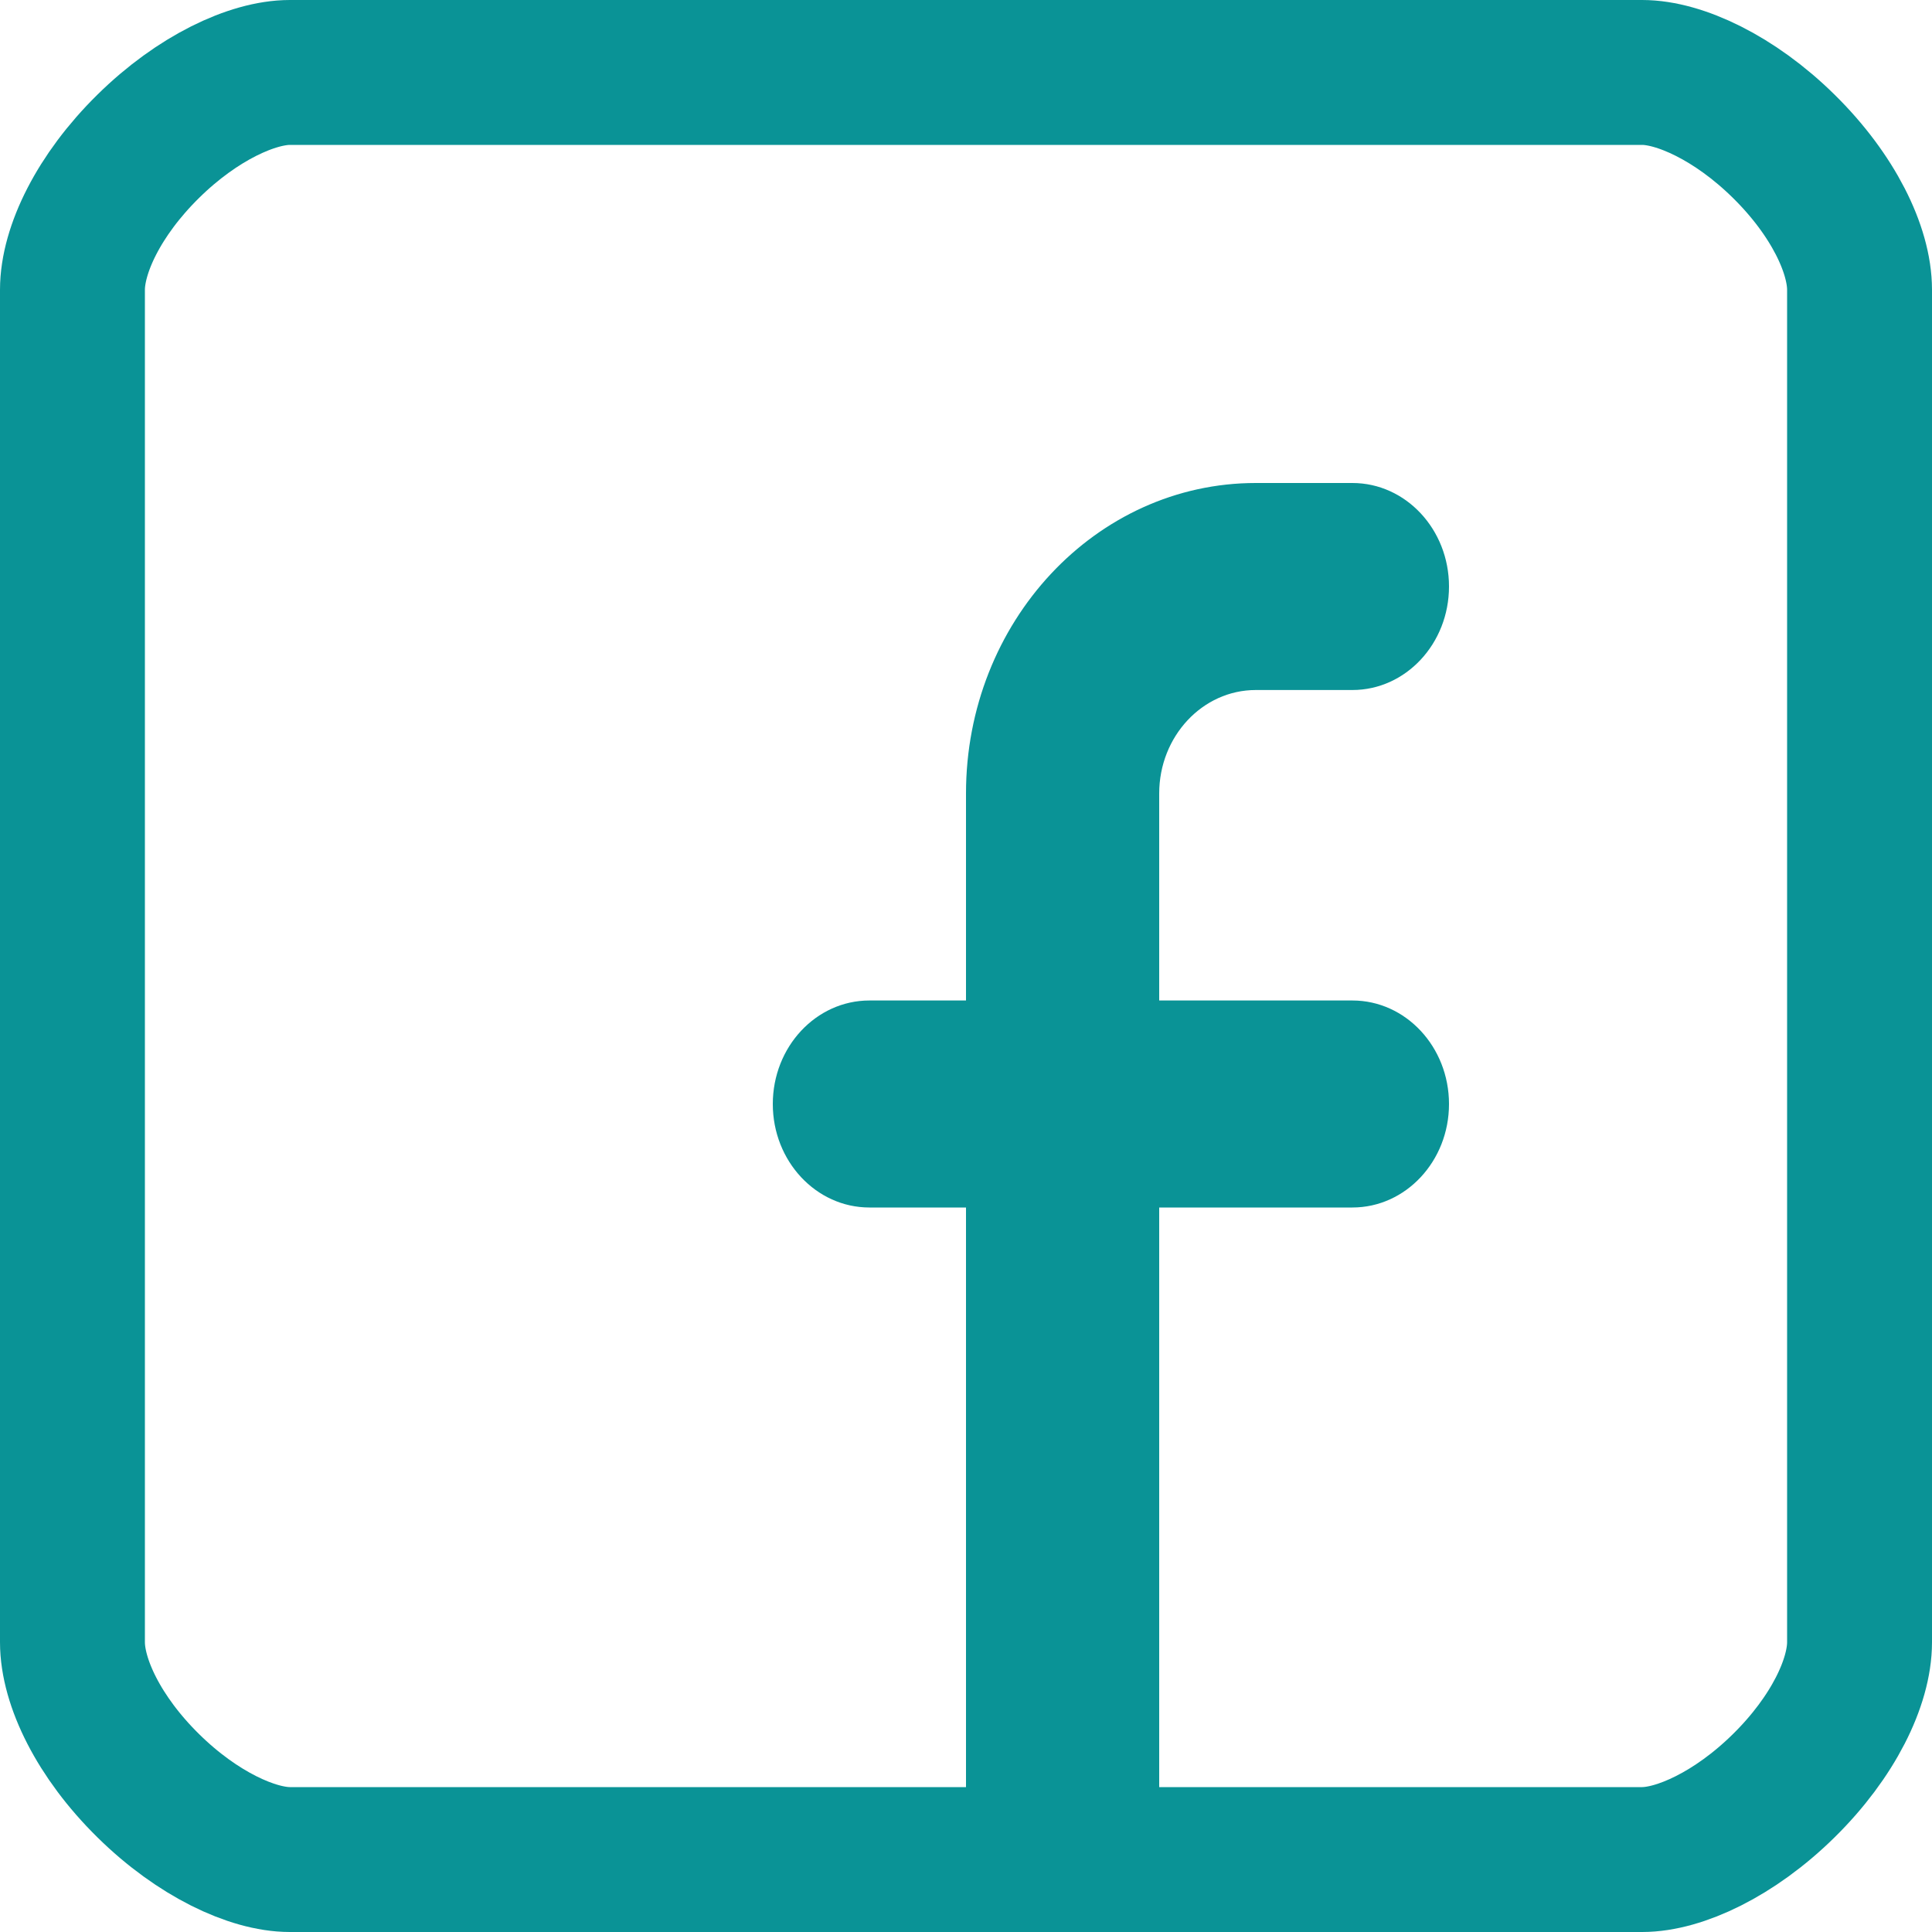 <svg width="20" height="20" viewBox="0 0 20 20" fill="none" xmlns="http://www.w3.org/2000/svg">
<path d="M13.333 19.25H11H3C2.617 19.25 2.045 18.989 1.534 18.485C1.023 17.982 0.75 17.413 0.75 17V3C0.75 2.587 1.023 2.018 1.534 1.515C2.045 1.011 2.617 0.75 3 0.75H17C17.383 0.75 17.955 1.011 18.466 1.515C18.977 2.018 19.25 2.587 19.25 3V17C19.25 17.413 18.977 17.982 18.466 18.485C17.955 18.989 17.383 19.25 17 19.25H13.333Z" stroke="#0A9396" stroke-width="1.5"/>
<path d="M12 8.214C12 7.623 12.448 7.143 13 7.143H14C14.552 7.143 15 6.663 15 6.071C15 5.48 14.552 5 14 5H13C11.343 5 10 6.439 10 8.214V10.357H9C8.448 10.357 8 10.837 8 11.429C8 12.02 8.448 12.5 9 12.5H10V18.929C10 19.52 10.448 20 11 20C11.552 20 12 19.52 12 18.929V12.5H14C14.552 12.5 15 12.02 15 11.429C15 10.837 14.552 10.357 14 10.357H12V8.214Z" fill="#0A9396"/>
</svg>

